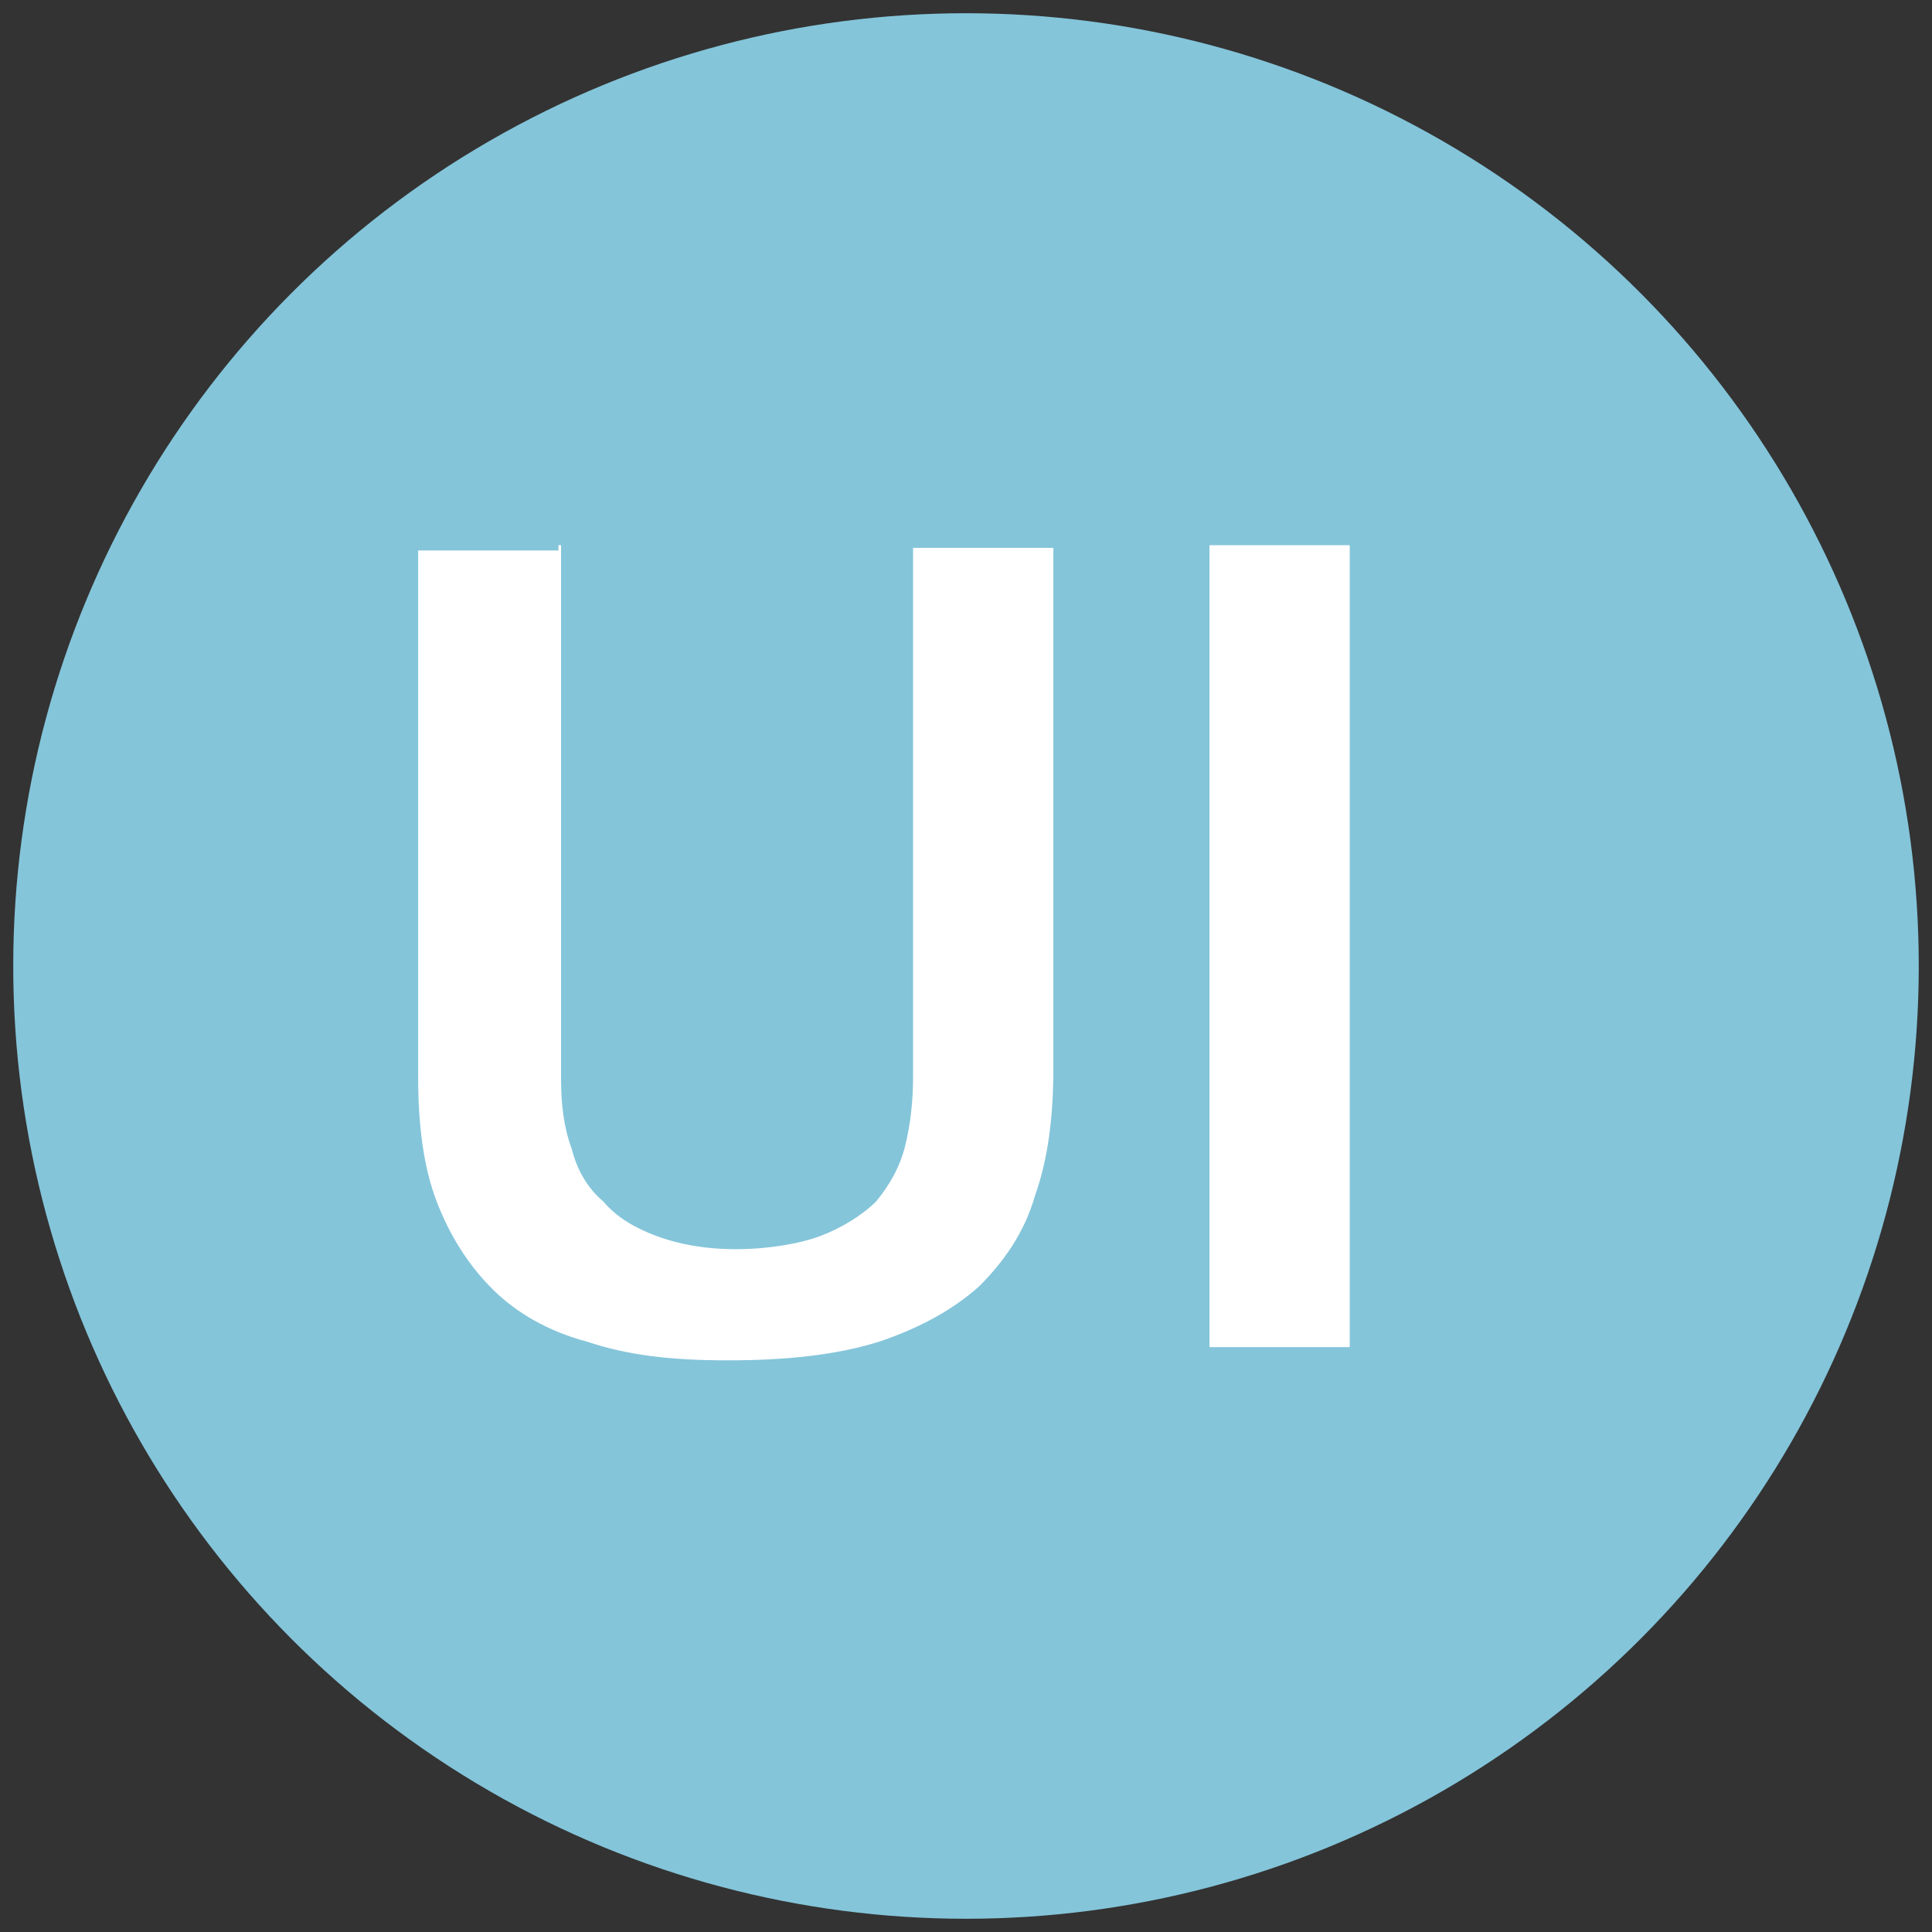 <?xml version="1.0" encoding="UTF-8"?>
<svg id="Livello_2" xmlns="http://www.w3.org/2000/svg" version="1.1" viewBox="0 0 73 73">
  <rect x="0" y="0" width="73" height="73" fill="#333333" stroke="none"/>
  <!-- Generator: Adobe Illustrator 29.7.1, SVG Export Plug-In . SVG Version: 2.1.1 Build 8)  -->
  <defs>
    <style>
      .st0 {
        fill: #fff;
      }

      .st1 {
        fill: #84c5da;
      }
    </style>
  </defs>
  <g id="Livello_1-2">
    <g>
      <circle class="st1" cx="36.5" cy="36.5" r="36"/>
      <g>
        <path class="st0" d="M21.2,20.6v20.2c0,.9.1,1.8.4,2.6.2.8.6,1.5,1.2,2,.5.6,1.2,1,2,1.3s1.8.5,3,.5,2.4-.2,3.2-.5,1.6-.8,2.1-1.3c.5-.6.9-1.3,1.1-2.1.2-.8.3-1.7.3-2.6v-20h5.3v19.7c0,1.8-.2,3.4-.7,4.8-.4,1.4-1.2,2.5-2.1,3.4-1,.9-2.3,1.6-3.8,2.1-1.6.5-3.5.7-5.7.7s-3.8-.2-5.3-.7c-1.5-.4-2.7-1.1-3.6-2s-1.6-2-2.1-3.3-.7-2.9-.7-4.7v-19.9h5.3v-.2Z"/>
        <path class="st0" d="M45.7,50.9v-30.3h5.3v30.3h-5.3Z"/>
      </g>
    </g>
  </g>
</svg>